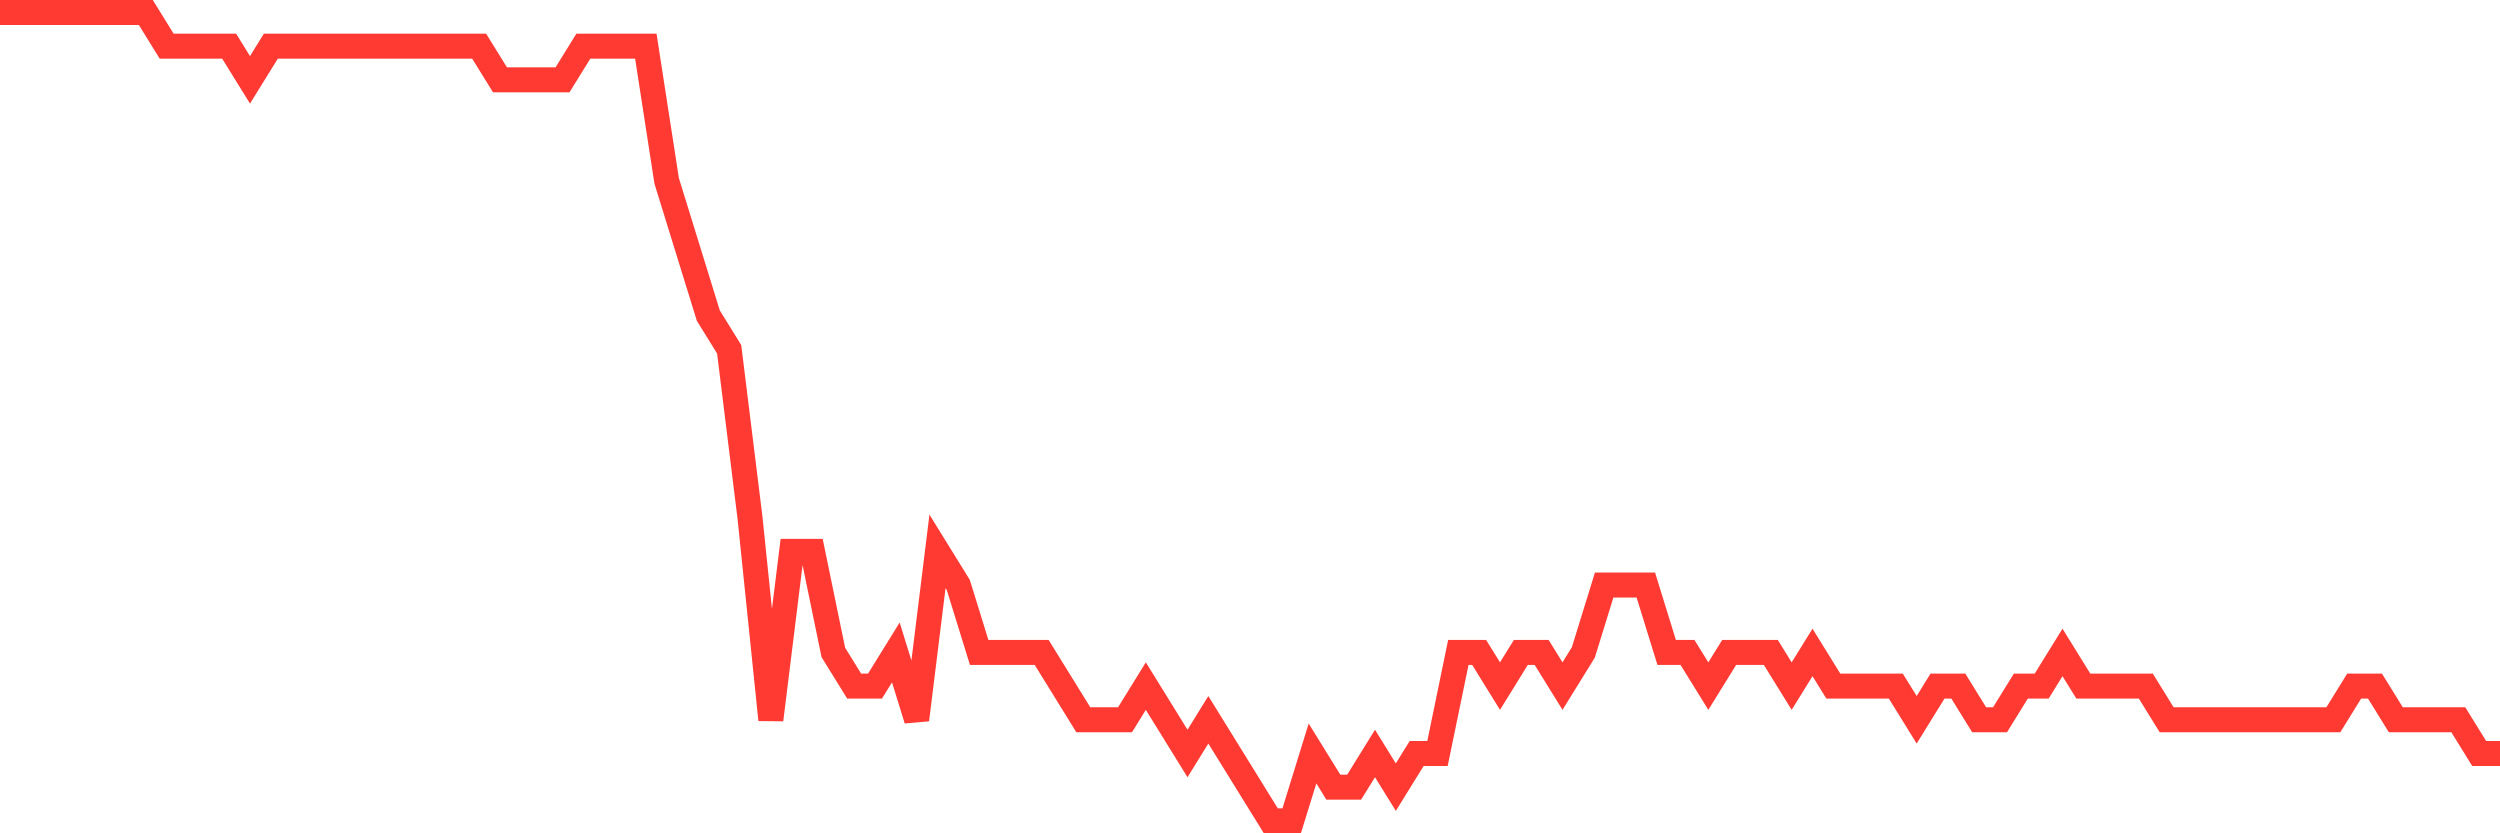 <svg
  xmlns="http://www.w3.org/2000/svg"
  xmlns:xlink="http://www.w3.org/1999/xlink"
  width="120"
  height="40"
  viewBox="0 0 120 40"
  preserveAspectRatio="none"
>
  <polyline
    points="0,0.6 1,0.6 2,0.6 3,0.6 4,0.6 5,0.6 6,0.6 7,0.6 8,2.217 9,2.217 10,2.217 11,2.217 12,3.833 13,2.217 14,2.217 15,2.217 16,2.217 17,2.217 18,2.217 19,2.217 20,2.217 21,2.217 22,2.217 23,2.217 24,3.833 25,3.833 26,3.833 27,3.833 28,2.217 29,2.217 30,2.217 31,2.217 32,8.683 33,11.917 34,15.15 35,16.767 36,24.85 37,34.55 38,26.467 39,26.467 40,31.317 41,32.933 42,32.933 43,31.317 44,34.55 45,26.467 46,28.083 47,31.317 48,31.317 49,31.317 50,31.317 51,32.933 52,34.55 53,34.55 54,34.55 55,32.933 56,34.55 57,36.167 58,34.55 59,36.167 60,37.783 61,39.4 62,39.4 63,36.167 64,37.783 65,37.783 66,36.167 67,37.783 68,36.167 69,36.167 70,31.317 71,31.317 72,32.933 73,31.317 74,31.317 75,32.933 76,31.317 77,28.083 78,28.083 79,28.083 80,31.317 81,31.317 82,32.933 83,31.317 84,31.317 85,31.317 86,32.933 87,31.317 88,32.933 89,32.933 90,32.933 91,32.933 92,34.55 93,32.933 94,32.933 95,34.55 96,34.55 97,32.933 98,32.933 99,31.317 100,32.933 101,32.933 102,32.933 103,32.933 104,34.55 105,34.55 106,34.55 107,34.55 108,34.55 109,34.55 110,34.55 111,34.55 112,34.55 113,32.933 114,32.933 115,34.55 116,34.55 117,34.55 118,34.55 119,36.167 120,36.167"
    fill="none"
    stroke="#ff3a33"
    stroke-width="1.2"
  >
  </polyline>
</svg>
